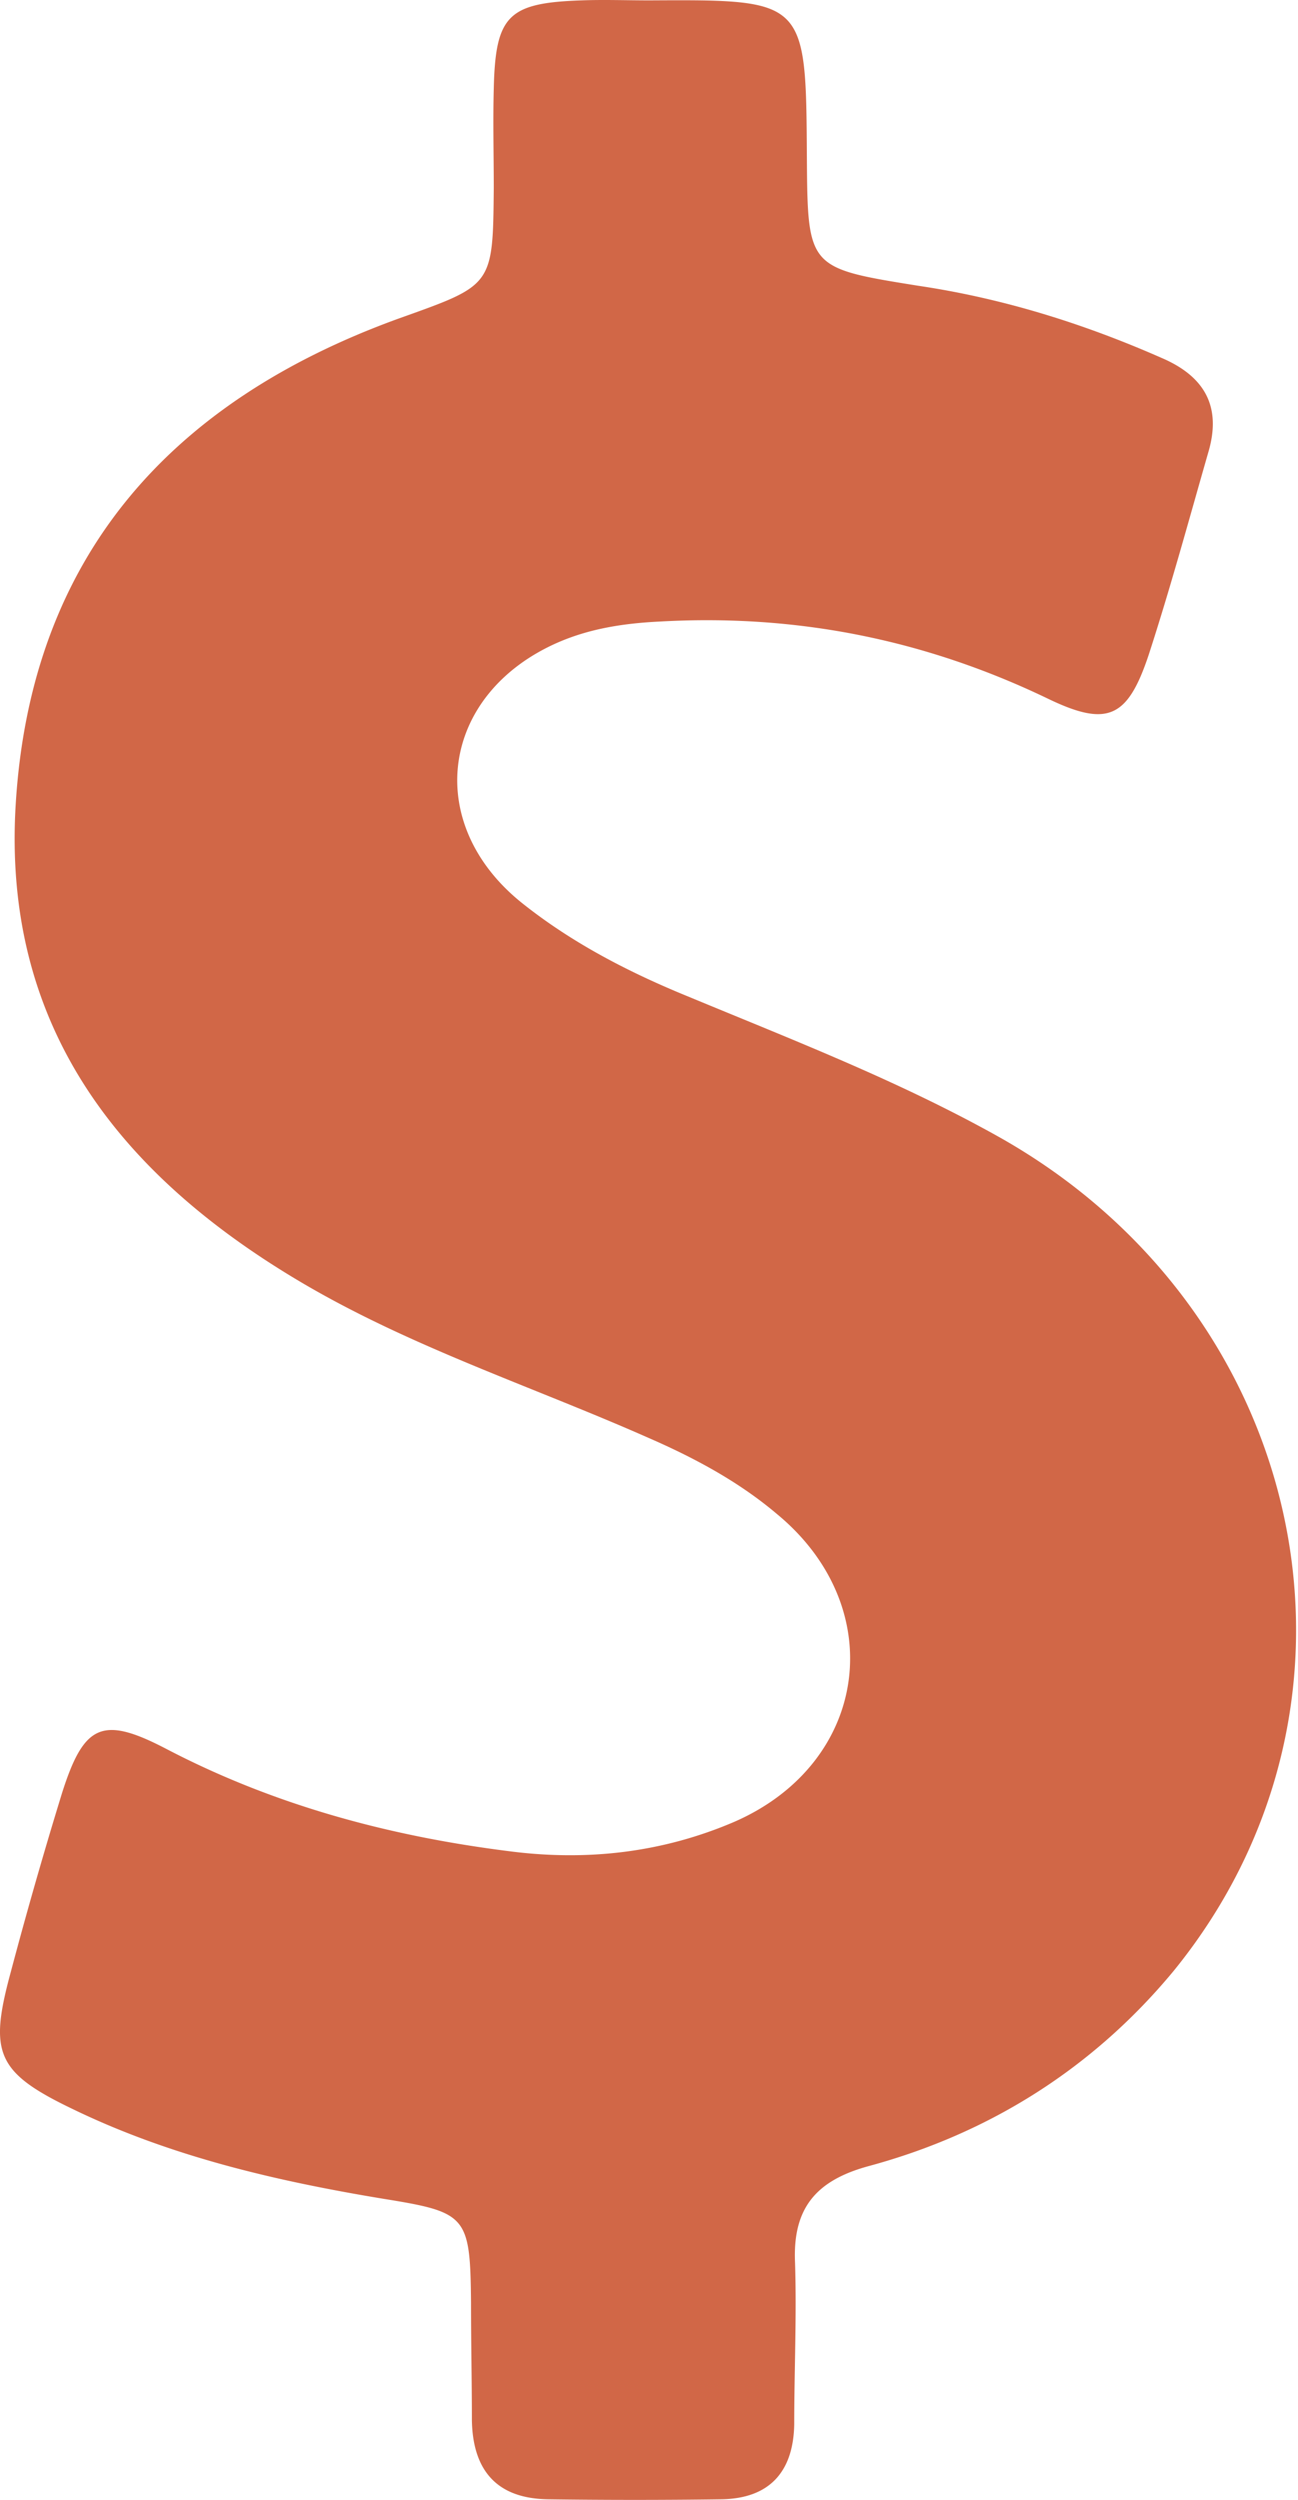 <svg xmlns="http://www.w3.org/2000/svg" width="27" height="52" fill="none" viewBox="0 0 27 52">
    <path fill="#D16747" d="M20.705 23.608c-2.048-1.138-4.22-1.979-6.372-2.872-1.244-.507-2.434-1.12-3.484-1.96-2.066-1.664-1.681-4.342.752-5.41.683-.298 1.401-.403 2.136-.438 2.819-.157 5.48.368 8.036 1.593 1.26.613 1.68.42 2.119-.893.455-1.4.84-2.818 1.242-4.219.28-.945-.07-1.575-.962-1.96-1.629-.718-3.31-1.244-5.078-1.506-2.293-.368-2.293-.368-2.31-2.679C16.765-.01 16.765-.01 13.51.008c-.473 0-.946-.018-1.418 0-1.524.052-1.786.315-1.821 1.838-.018.683 0 1.383 0 2.066-.018 2.048-.018 2.013-1.978 2.714C3.566 8.34.642 11.563.327 16.727c-.28 4.57 2.1 7.65 5.847 9.892 2.311 1.383 4.867 2.206 7.318 3.291.963.42 1.873.91 2.661 1.576 2.364 1.943 1.926 5.182-.875 6.408-1.506.647-3.081.822-4.692.612-2.504-.315-4.902-.963-7.143-2.136-1.313-.682-1.698-.507-2.153.928a99.341 99.341 0 0 0-1.068 3.73c-.456 1.68-.298 2.083 1.313 2.853 2.03.98 4.219 1.488 6.442 1.856 1.734.28 1.804.35 1.821 2.153 0 .823.018 1.646.018 2.451.017 1.033.507 1.628 1.575 1.646 1.208.017 2.416.017 3.624 0 .98-.018 1.488-.56 1.506-1.558 0-1.12.052-2.241.017-3.362-.052-1.138.438-1.715 1.541-2.013 2.521-.683 4.674-2.048 6.338-4.062 4.552-5.602 2.8-13.778-3.712-17.384z"/>
</svg>
